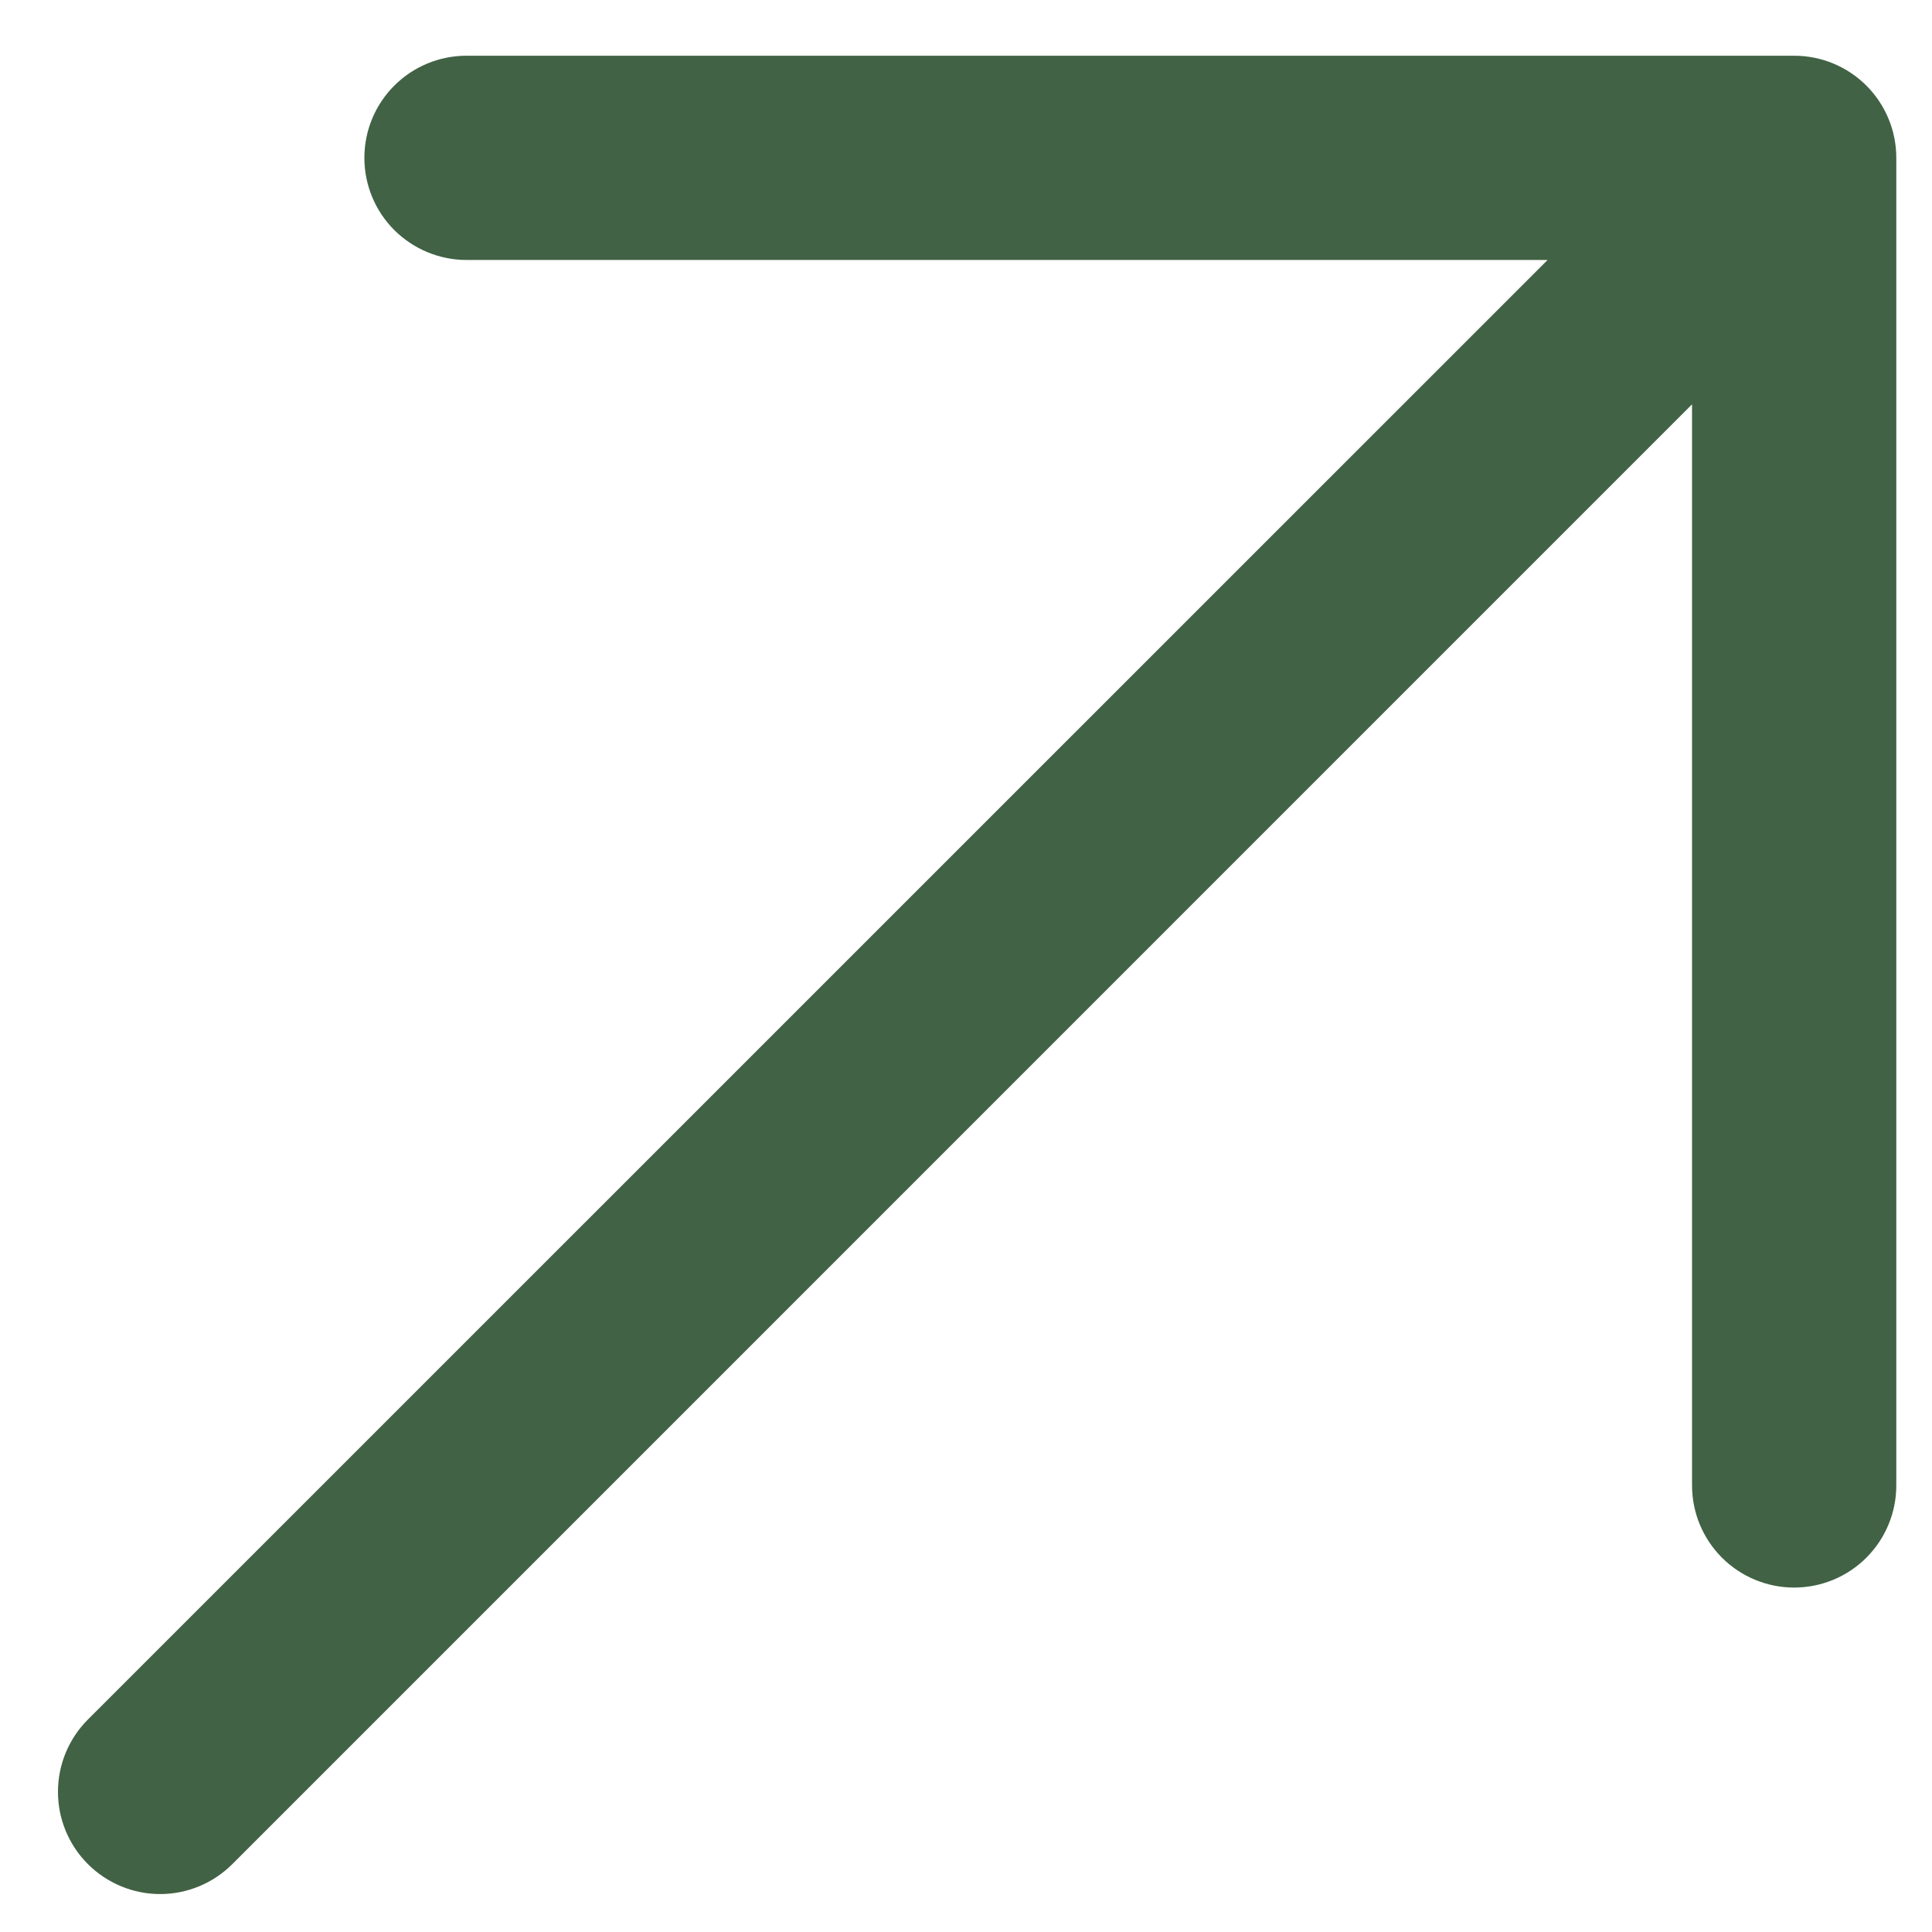 <svg width="25" height="25" viewBox="0 0 25 25" fill="none" xmlns="http://www.w3.org/2000/svg">
<path d="M24.538 2.042V19.222C24.538 19.572 24.399 19.908 24.151 20.156C23.903 20.404 23.567 20.543 23.216 20.543C22.866 20.543 22.53 20.404 22.282 20.156C22.034 19.908 21.895 19.572 21.895 19.222V5.232L3.007 24.121C2.759 24.369 2.423 24.509 2.072 24.509C1.722 24.509 1.385 24.369 1.137 24.121C0.889 23.873 0.75 23.537 0.75 23.186C0.75 22.836 0.889 22.499 1.137 22.251L20.026 3.364H6.037C5.686 3.364 5.35 3.224 5.102 2.977C4.854 2.729 4.715 2.393 4.715 2.042C4.715 1.692 4.854 1.356 5.102 1.108C5.35 0.86 5.686 0.721 6.037 0.721H23.216C23.567 0.721 23.903 0.86 24.151 1.108C24.399 1.356 24.538 1.692 24.538 2.042Z" fill="#416244"/>
</svg>
